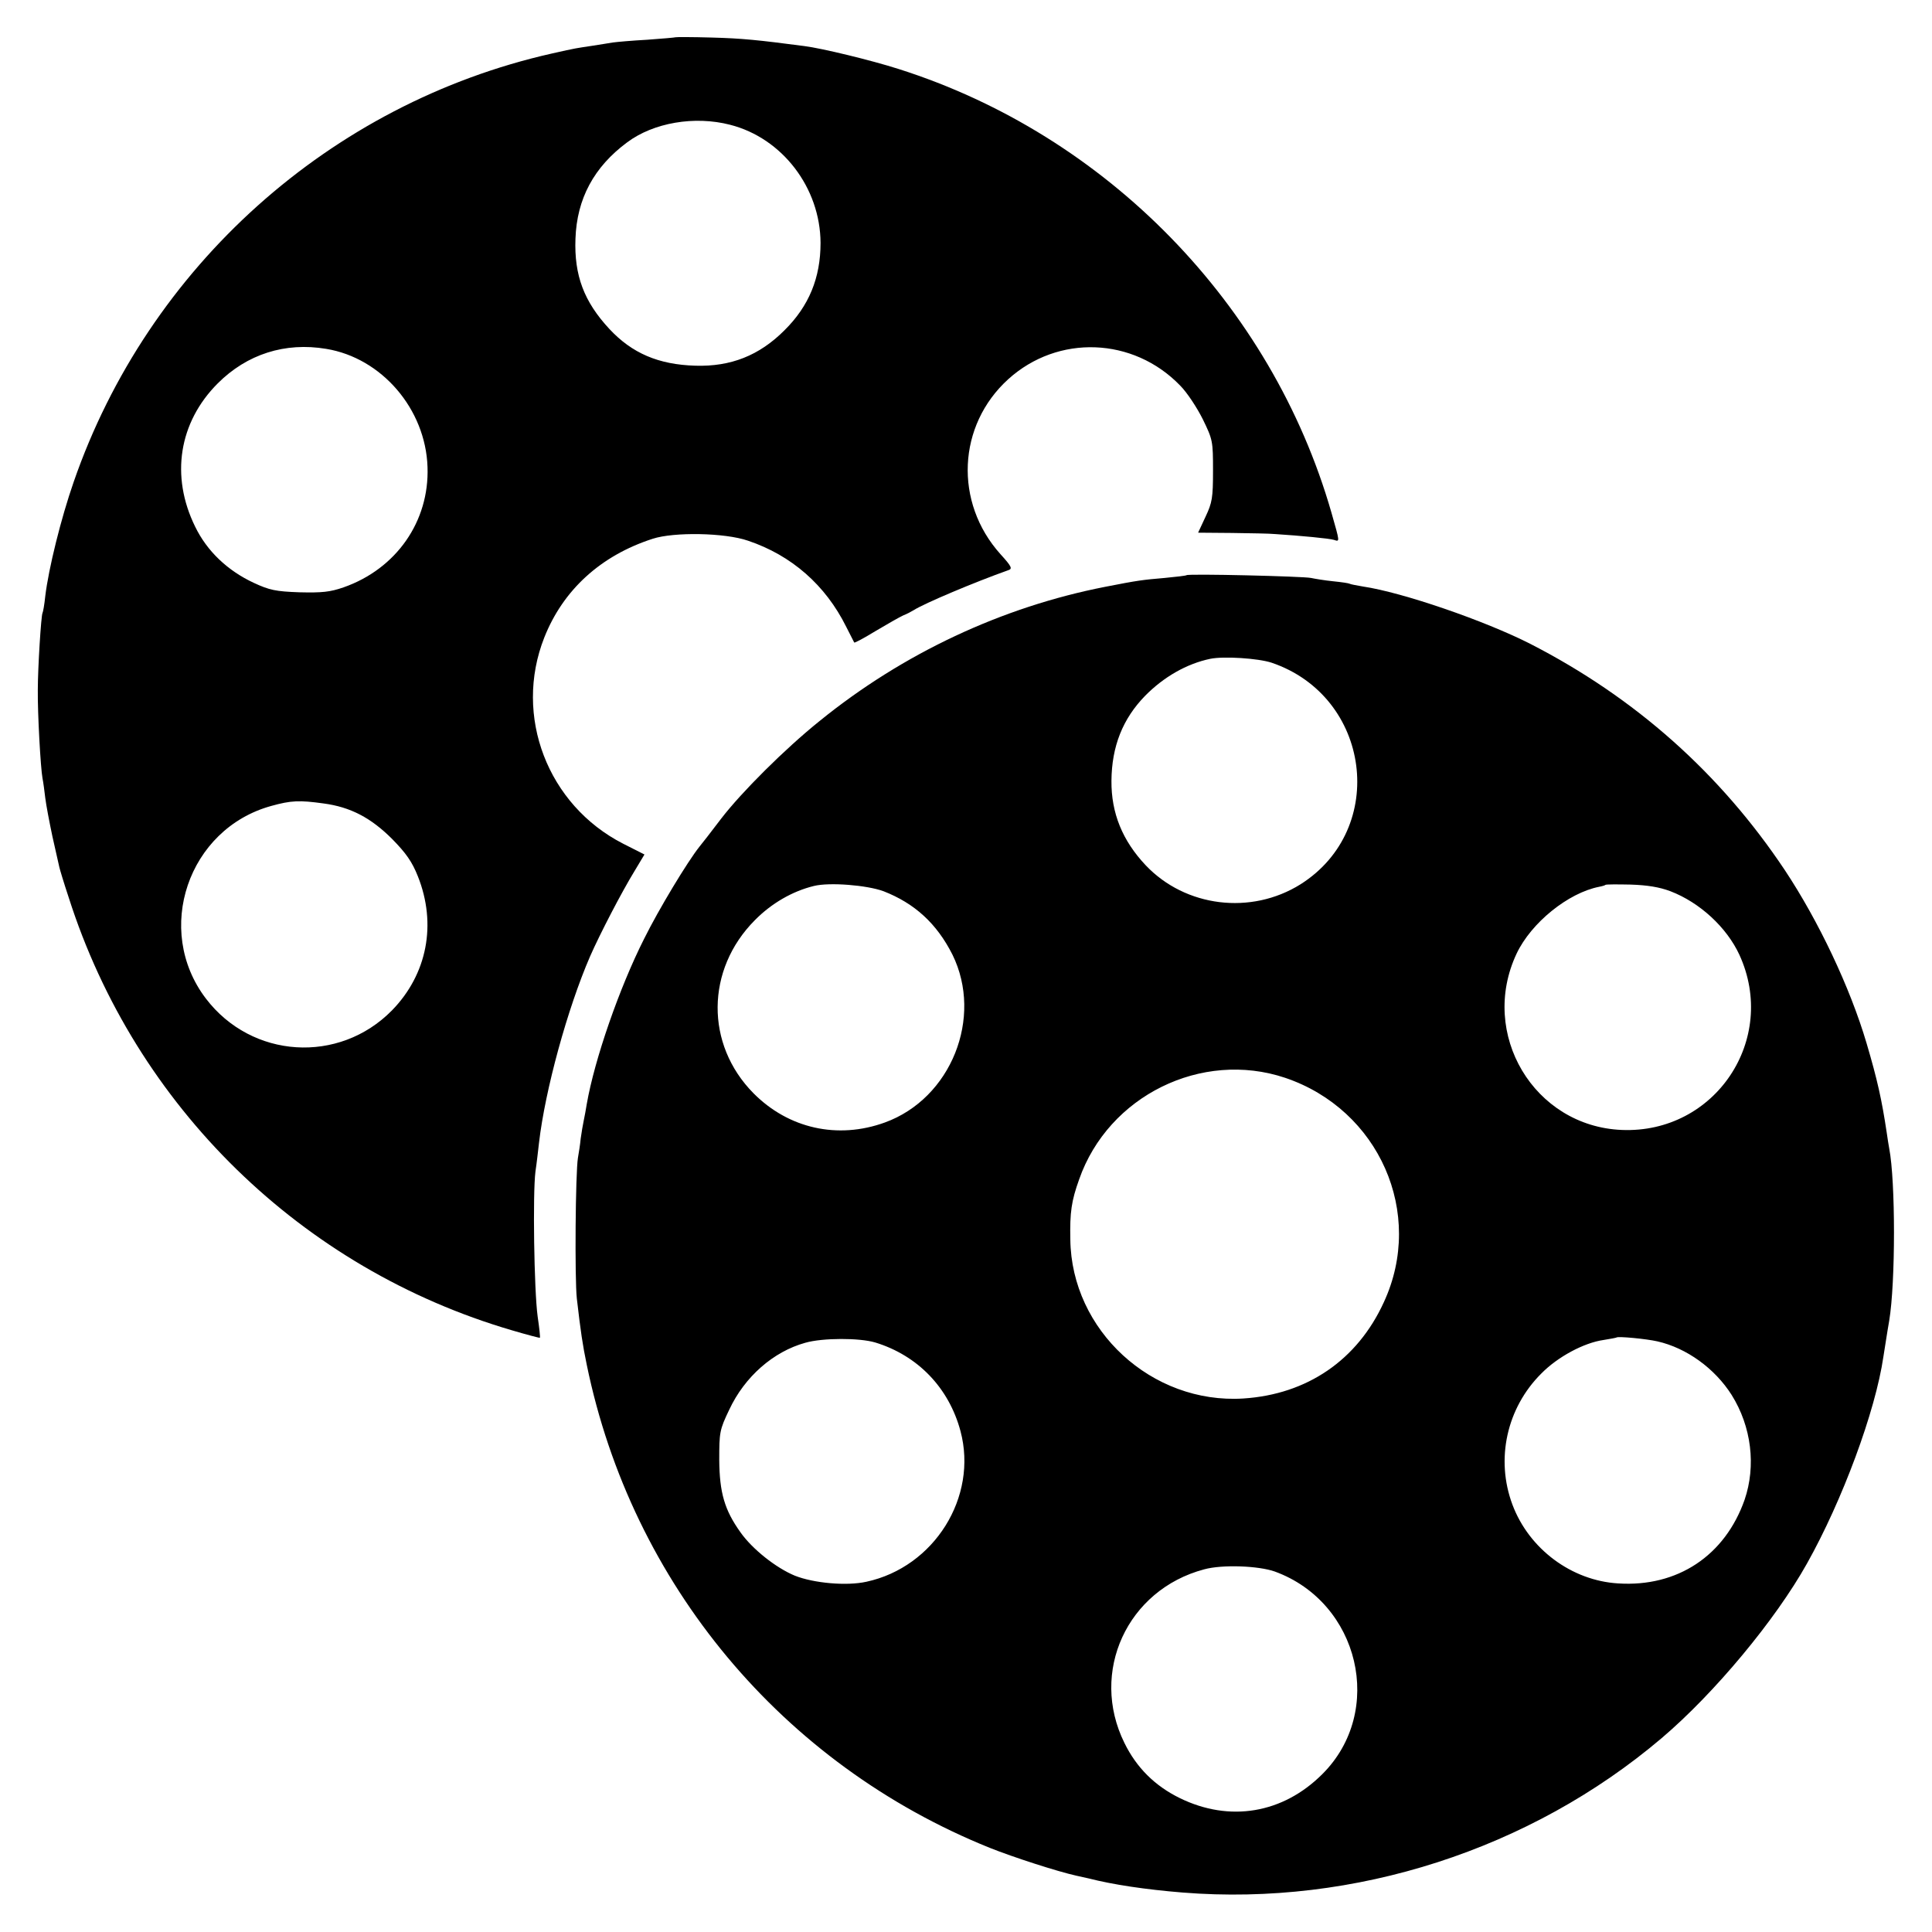 <?xml version="1.0" standalone="no"?>
<!DOCTYPE svg PUBLIC "-//W3C//DTD SVG 20010904//EN"
 "http://www.w3.org/TR/2001/REC-SVG-20010904/DTD/svg10.dtd">
<svg version="1.0" xmlns="http://www.w3.org/2000/svg"
 width="700pt" height="700pt" viewBox="0 0 700 700"
 preserveAspectRatio="xMidYMid meet">
<g transform="translate(0,700) scale(0.1,-0.1)"
fill="#000000" stroke="none">
<path d="M2448 6865 c-2 -1 -48 -5 -103 -9 -55 -3 -111 -8 -125 -10 -14 -2
-47 -8 -75 -12 -59 -9 -53 -7 -146 -28 -802 -181 -1462 -772 -1732 -1552 -46
-132 -91 -314 -103 -414 -3 -30 -8 -58 -10 -61 -5 -9 -17 -198 -17 -279 -1
-85 10 -282 17 -320 3 -14 7 -46 10 -71 3 -25 15 -88 26 -140 12 -52 23 -102
25 -111 2 -9 17 -59 34 -110 242 -758 844 -1345 1606 -1568 54 -16 100 -28
101 -27 2 1 -2 36 -8 77 -13 96 -18 446 -8 525 5 33 10 80 13 105 22 190 103
486 185 675 35 80 115 234 161 309 l36 60 -77 39 c-274 140 -398 463 -286 747
68 172 204 297 393 358 77 25 261 22 345 -7 158 -53 281 -161 356 -312 15 -30
28 -55 29 -57 2 -2 37 17 78 42 42 25 86 50 99 56 13 5 30 14 38 19 39 25 222
102 343 145 16 5 13 13 -28 58 -169 188 -156 467 28 634 180 163 453 153 623
-23 25 -25 61 -80 82 -122 36 -74 37 -79 37 -186 0 -99 -3 -116 -27 -167 l-27
-58 122 -1 c67 -1 138 -2 157 -4 94 -6 197 -16 213 -21 22 -7 22 -10 -9 99
-217 755 -815 1368 -1568 1607 -100 32 -278 75 -341 83 -168 22 -225 28 -337
31 -70 2 -129 2 -130 1z m197 -317 c189 -48 327 -228 328 -428 0 -127 -42
-229 -131 -317 -91 -91 -194 -132 -323 -128 -133 4 -229 45 -311 133 -92 99
-128 194 -123 327 5 145 67 260 187 349 96 72 245 97 373 64z m-1463 -812
c201 -33 360 -218 367 -428 7 -197 -113 -369 -304 -436 -49 -17 -78 -20 -160
-18 -86 3 -109 8 -165 34 -95 44 -170 115 -213 204 -90 183 -59 378 82 519
106 106 244 150 393 125z m-10 -1647 c98 -13 172 -52 249 -129 50 -51 72 -82
93 -135 69 -173 34 -355 -94 -486 -192 -195 -508 -175 -674 43 -189 248 -65
615 237 698 72 20 102 21 189 9z"/>
<path d="M4299 4916 c-2 -2 -38 -6 -79 -10 -82 -7 -97 -9 -215 -32 -374 -73
-733 -241 -1035 -486 -127 -102 -284 -259 -357 -354 -48 -63 -59 -77 -79 -102
-43 -54 -147 -226 -200 -333 -90 -178 -180 -438 -208 -599 -3 -19 -8 -46 -11
-60 -3 -14 -8 -43 -11 -65 -2 -22 -7 -53 -10 -70 -9 -53 -12 -438 -4 -510 14
-121 21 -168 36 -240 163 -793 708 -1447 1460 -1750 85 -34 246 -86 314 -101
19 -4 40 -9 45 -10 86 -22 204 -40 340 -51 623 -50 1260 156 1735 559 192 163
413 429 527 633 128 228 248 551 277 750 7 42 12 79 21 130 23 139 23 505 0
624 -2 10 -6 36 -9 57 -18 120 -34 192 -73 324 -60 203 -174 443 -296 627
-234 351 -542 625 -922 820 -165 84 -464 187 -607 208 -23 4 -45 8 -48 10 -3
2 -30 6 -60 9 -30 3 -66 9 -80 12 -28 6 -445 16 -451 10z m308 -317 c360 -122
423 -602 105 -803 -179 -112 -417 -83 -561 69 -84 89 -125 189 -124 306 1 125
41 225 122 308 67 68 150 116 236 134 49 10 173 2 222 -14z m-1406 -828 c113
-44 193 -117 250 -230 112 -228 -5 -521 -245 -608 -171 -62 -349 -22 -476 106
-175 177 -173 448 5 627 60 61 136 105 214 124 57 14 192 3 252 -19z m2851 0
c107 -41 204 -131 250 -230 141 -307 -88 -649 -426 -635 -318 13 -518 348
-381 639 53 112 187 220 299 242 11 2 21 5 23 7 2 2 43 2 91 1 61 -2 104 -9
144 -24z m-1396 -676 c341 -115 507 -491 358 -813 -96 -210 -278 -334 -509
-349 -332 -21 -623 247 -627 576 -2 99 4 140 32 218 106 303 444 469 746 368z
m1349 -955 c106 -24 208 -98 269 -194 72 -115 89 -257 47 -380 -71 -202 -243
-317 -458 -303 -169 10 -323 125 -383 285 -62 165 -21 351 105 476 59 60 154
111 225 121 25 4 46 8 47 9 5 5 109 -5 148 -14z m-2834 -4 c154 -47 267 -164
309 -321 64 -239 -95 -493 -341 -546 -72 -16 -191 -5 -259 22 -68 28 -154 96
-197 157 -58 81 -76 144 -77 262 0 100 1 109 36 182 56 120 160 211 276 243
63 18 196 18 253 1z m1448 -830 c307 -112 400 -507 172 -734 -143 -143 -336
-175 -516 -87 -90 44 -157 110 -201 200 -127 257 10 555 289 629 65 18 197 13
256 -8z"/>
</g>
</svg>
